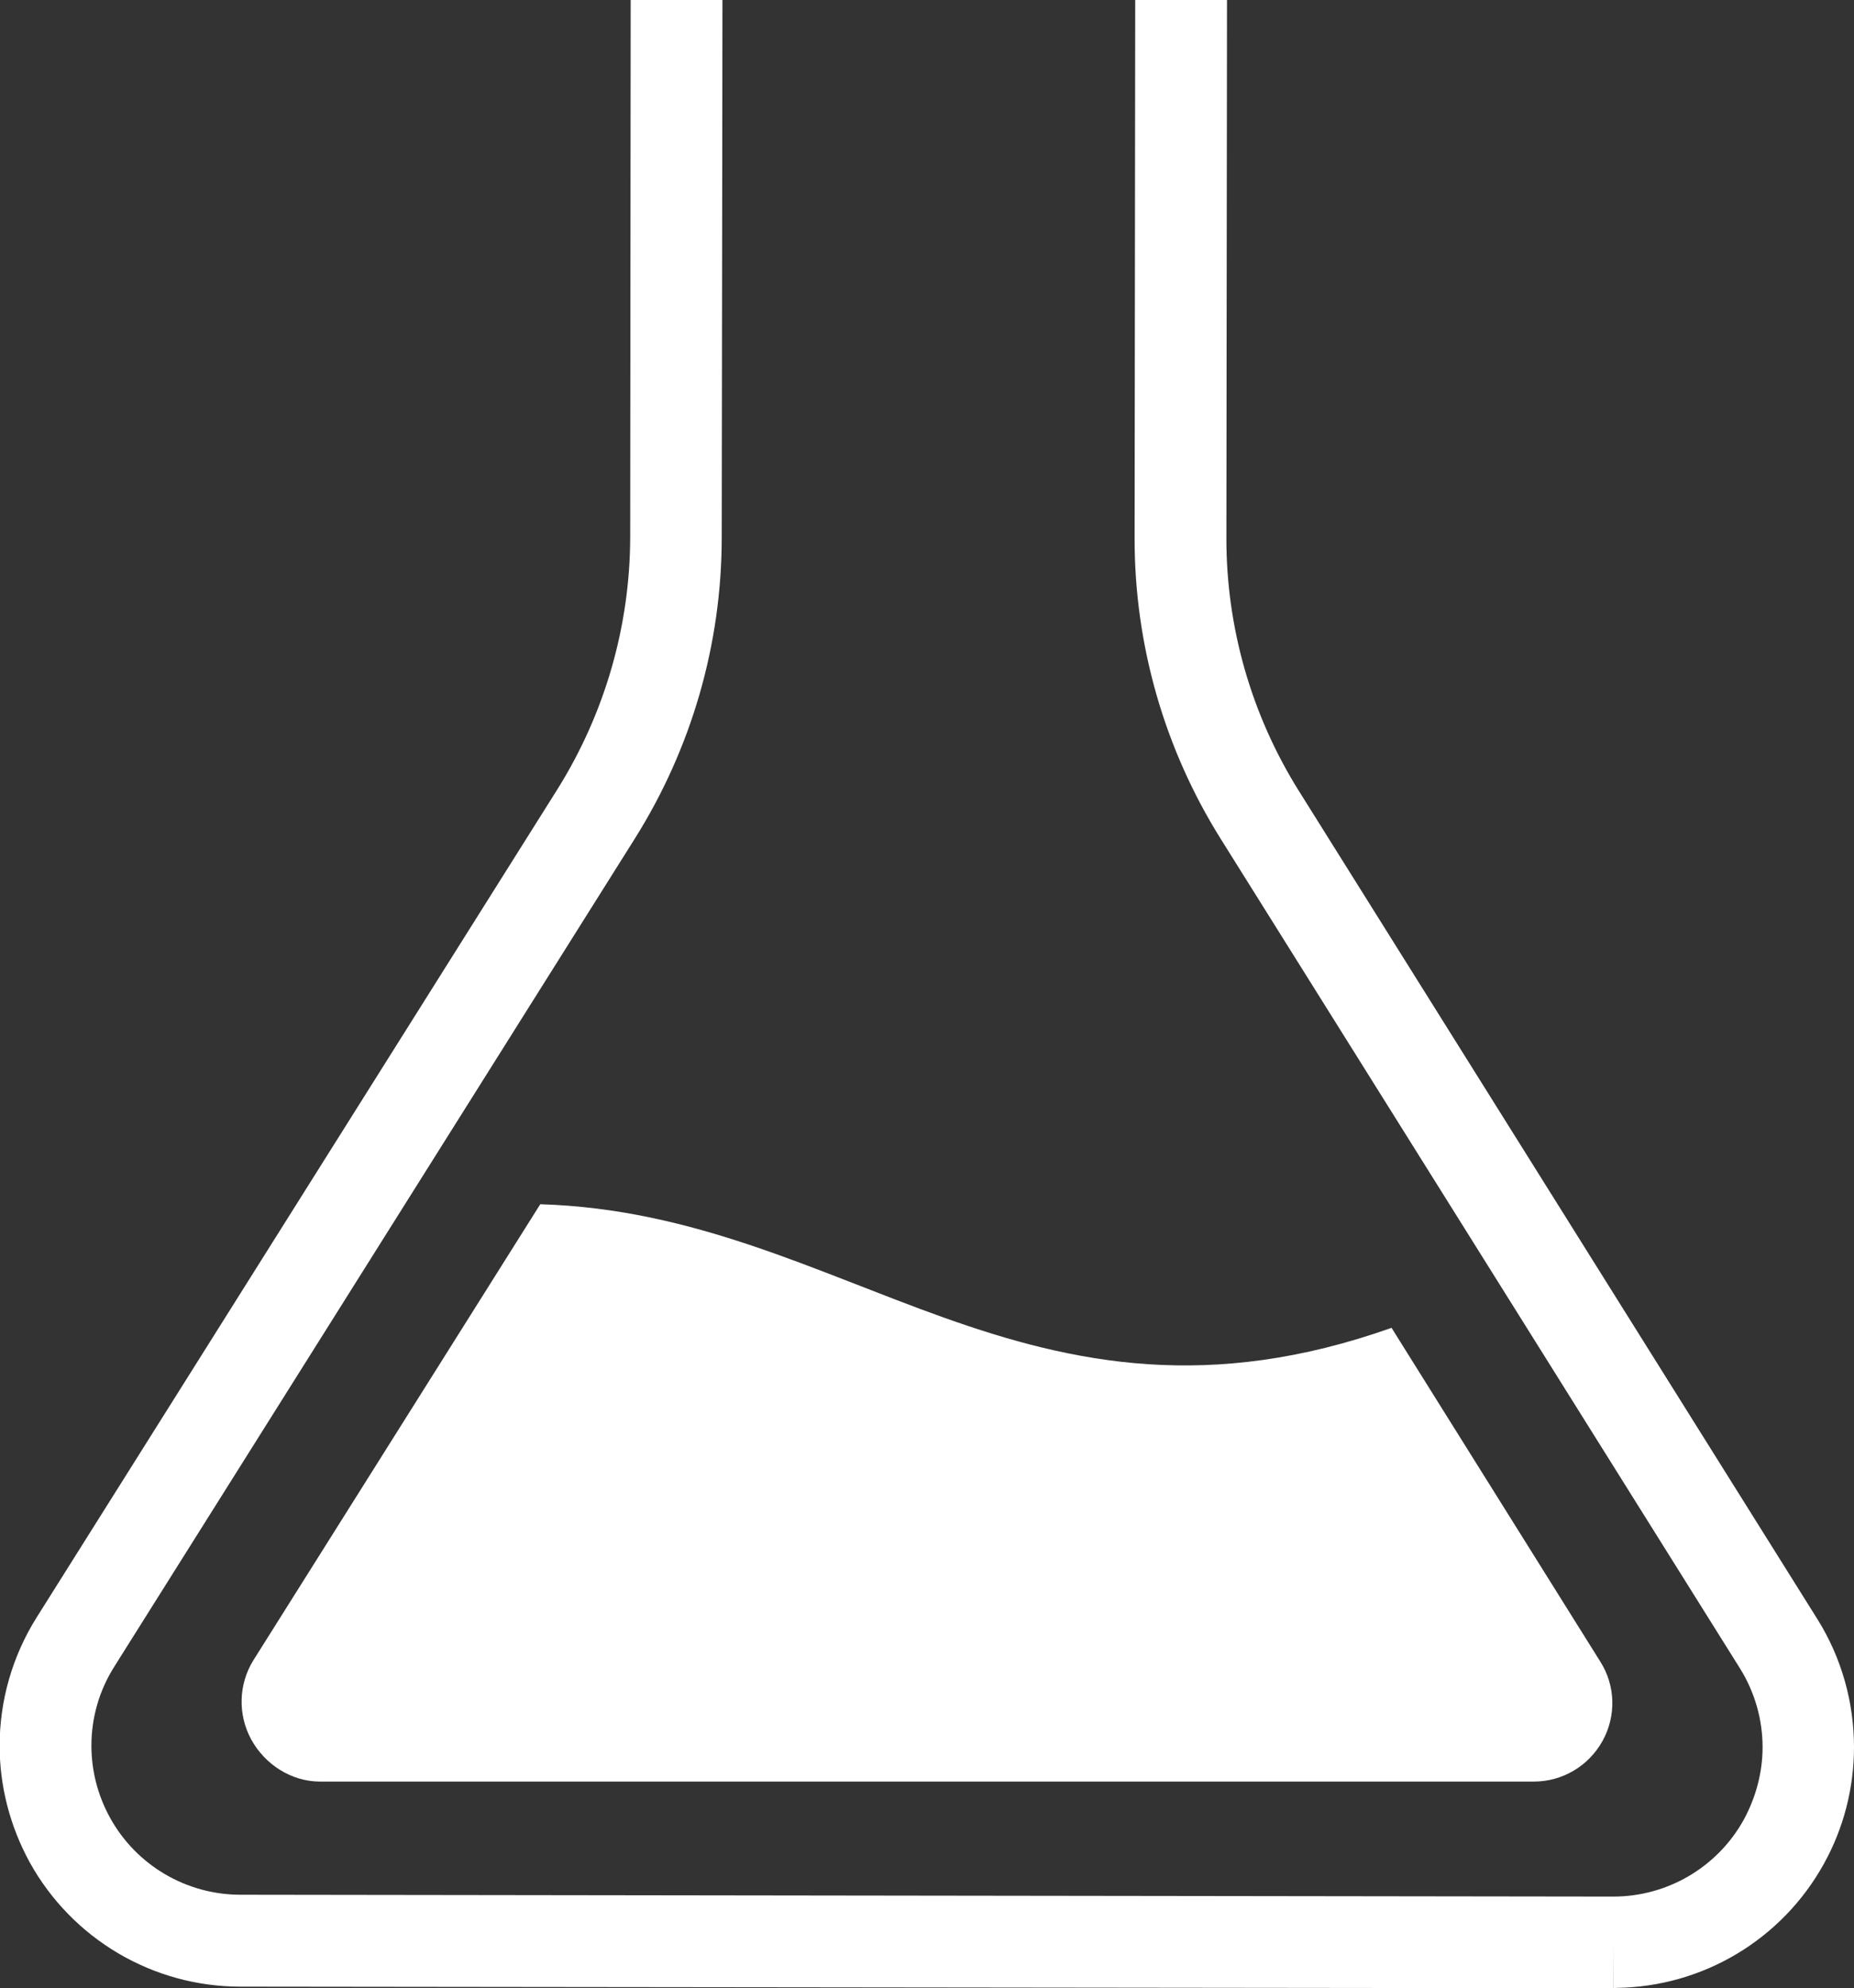 <?xml version="1.0" encoding="utf-8"?>
<!-- Generator: Adobe Illustrator 16.0.0, SVG Export Plug-In . SVG Version: 6.00 Build 0)  -->
<!DOCTYPE svg PUBLIC "-//W3C//DTD SVG 1.0//EN" "http://www.w3.org/TR/2001/REC-SVG-20010904/DTD/svg10.dtd">
<svg version="1.0" id="レイヤー_1" xmlns="http://www.w3.org/2000/svg" xmlns:xlink="http://www.w3.org/1999/xlink" x="0px"
	 y="0px" width="15.11px" height="16.2px" viewBox="0 0 15.11 16.2" enable-background="new 0 0 15.11 16.2" xml:space="preserve">
<rect x="0" y="0" width="15.11" height="16.2" fill="#333333" stroke="none"/>
<g>
	<path fill="#FFFFFF" d="M14.812,13.193L10.583,6.44c-0.384-0.615-0.588-1.326-0.588-2.049L10,0H9.252L9.247,4.376v0.016
		c0,0.863,0.243,1.711,0.703,2.445l4.229,6.754c0.123,0.196,0.186,0.421,0.186,0.645c0,0.203-0.053,0.405-0.153,0.59
		c-0.214,0.387-0.622,0.627-1.063,0.627h-0.006L1.96,15.438c-0.443,0-0.85-0.241-1.063-0.627c-0.102-0.185-0.152-0.387-0.152-0.588
		c0-0.226,0.063-0.449,0.188-0.646l4.242-6.746C5.636,6.097,5.882,5.248,5.882,4.38L5.888,0H5.14L5.136,4.38
		C5.134,5.105,4.928,5.817,4.541,6.434l-4.242,6.744c-0.2,0.318-0.302,0.682-0.302,1.046c0,0.325,0.082,0.651,0.244,0.948
		c0.346,0.626,1.003,1.015,1.719,1.015l11.186,0.013l0.001-0.374v0.374l0.026-0.002v-0.001c0.704-0.008,1.349-0.393,1.691-1.01
		c0.164-0.295,0.246-0.624,0.246-0.951C15.11,13.874,15.011,13.511,14.812,13.193z"/>
	<path fill="#FFFFFF" d="M2.066,13.526c-0.123,0.197-0.129,0.445-0.018,0.648c0.112,0.203,0.325,0.341,0.558,0.342h9.895
		c0.233,0,0.446-0.127,0.559-0.33c0.113-0.203,0.107-0.452-0.018-0.648l-1.701-2.719C8.375,11.87,6.903,9.886,4.403,9.812
		L2.066,13.526z"/>
</g>
<g>
</g>
<g>
</g>
<g>
</g>
<g>
</g>
<g>
</g>
<g>
</g>
<g>
</g>
<g>
</g>
<g>
</g>
<g>
</g>
<g>
</g>
<g>
</g>
<g>
</g>
<g>
</g>
<g>
</g>
</svg>

